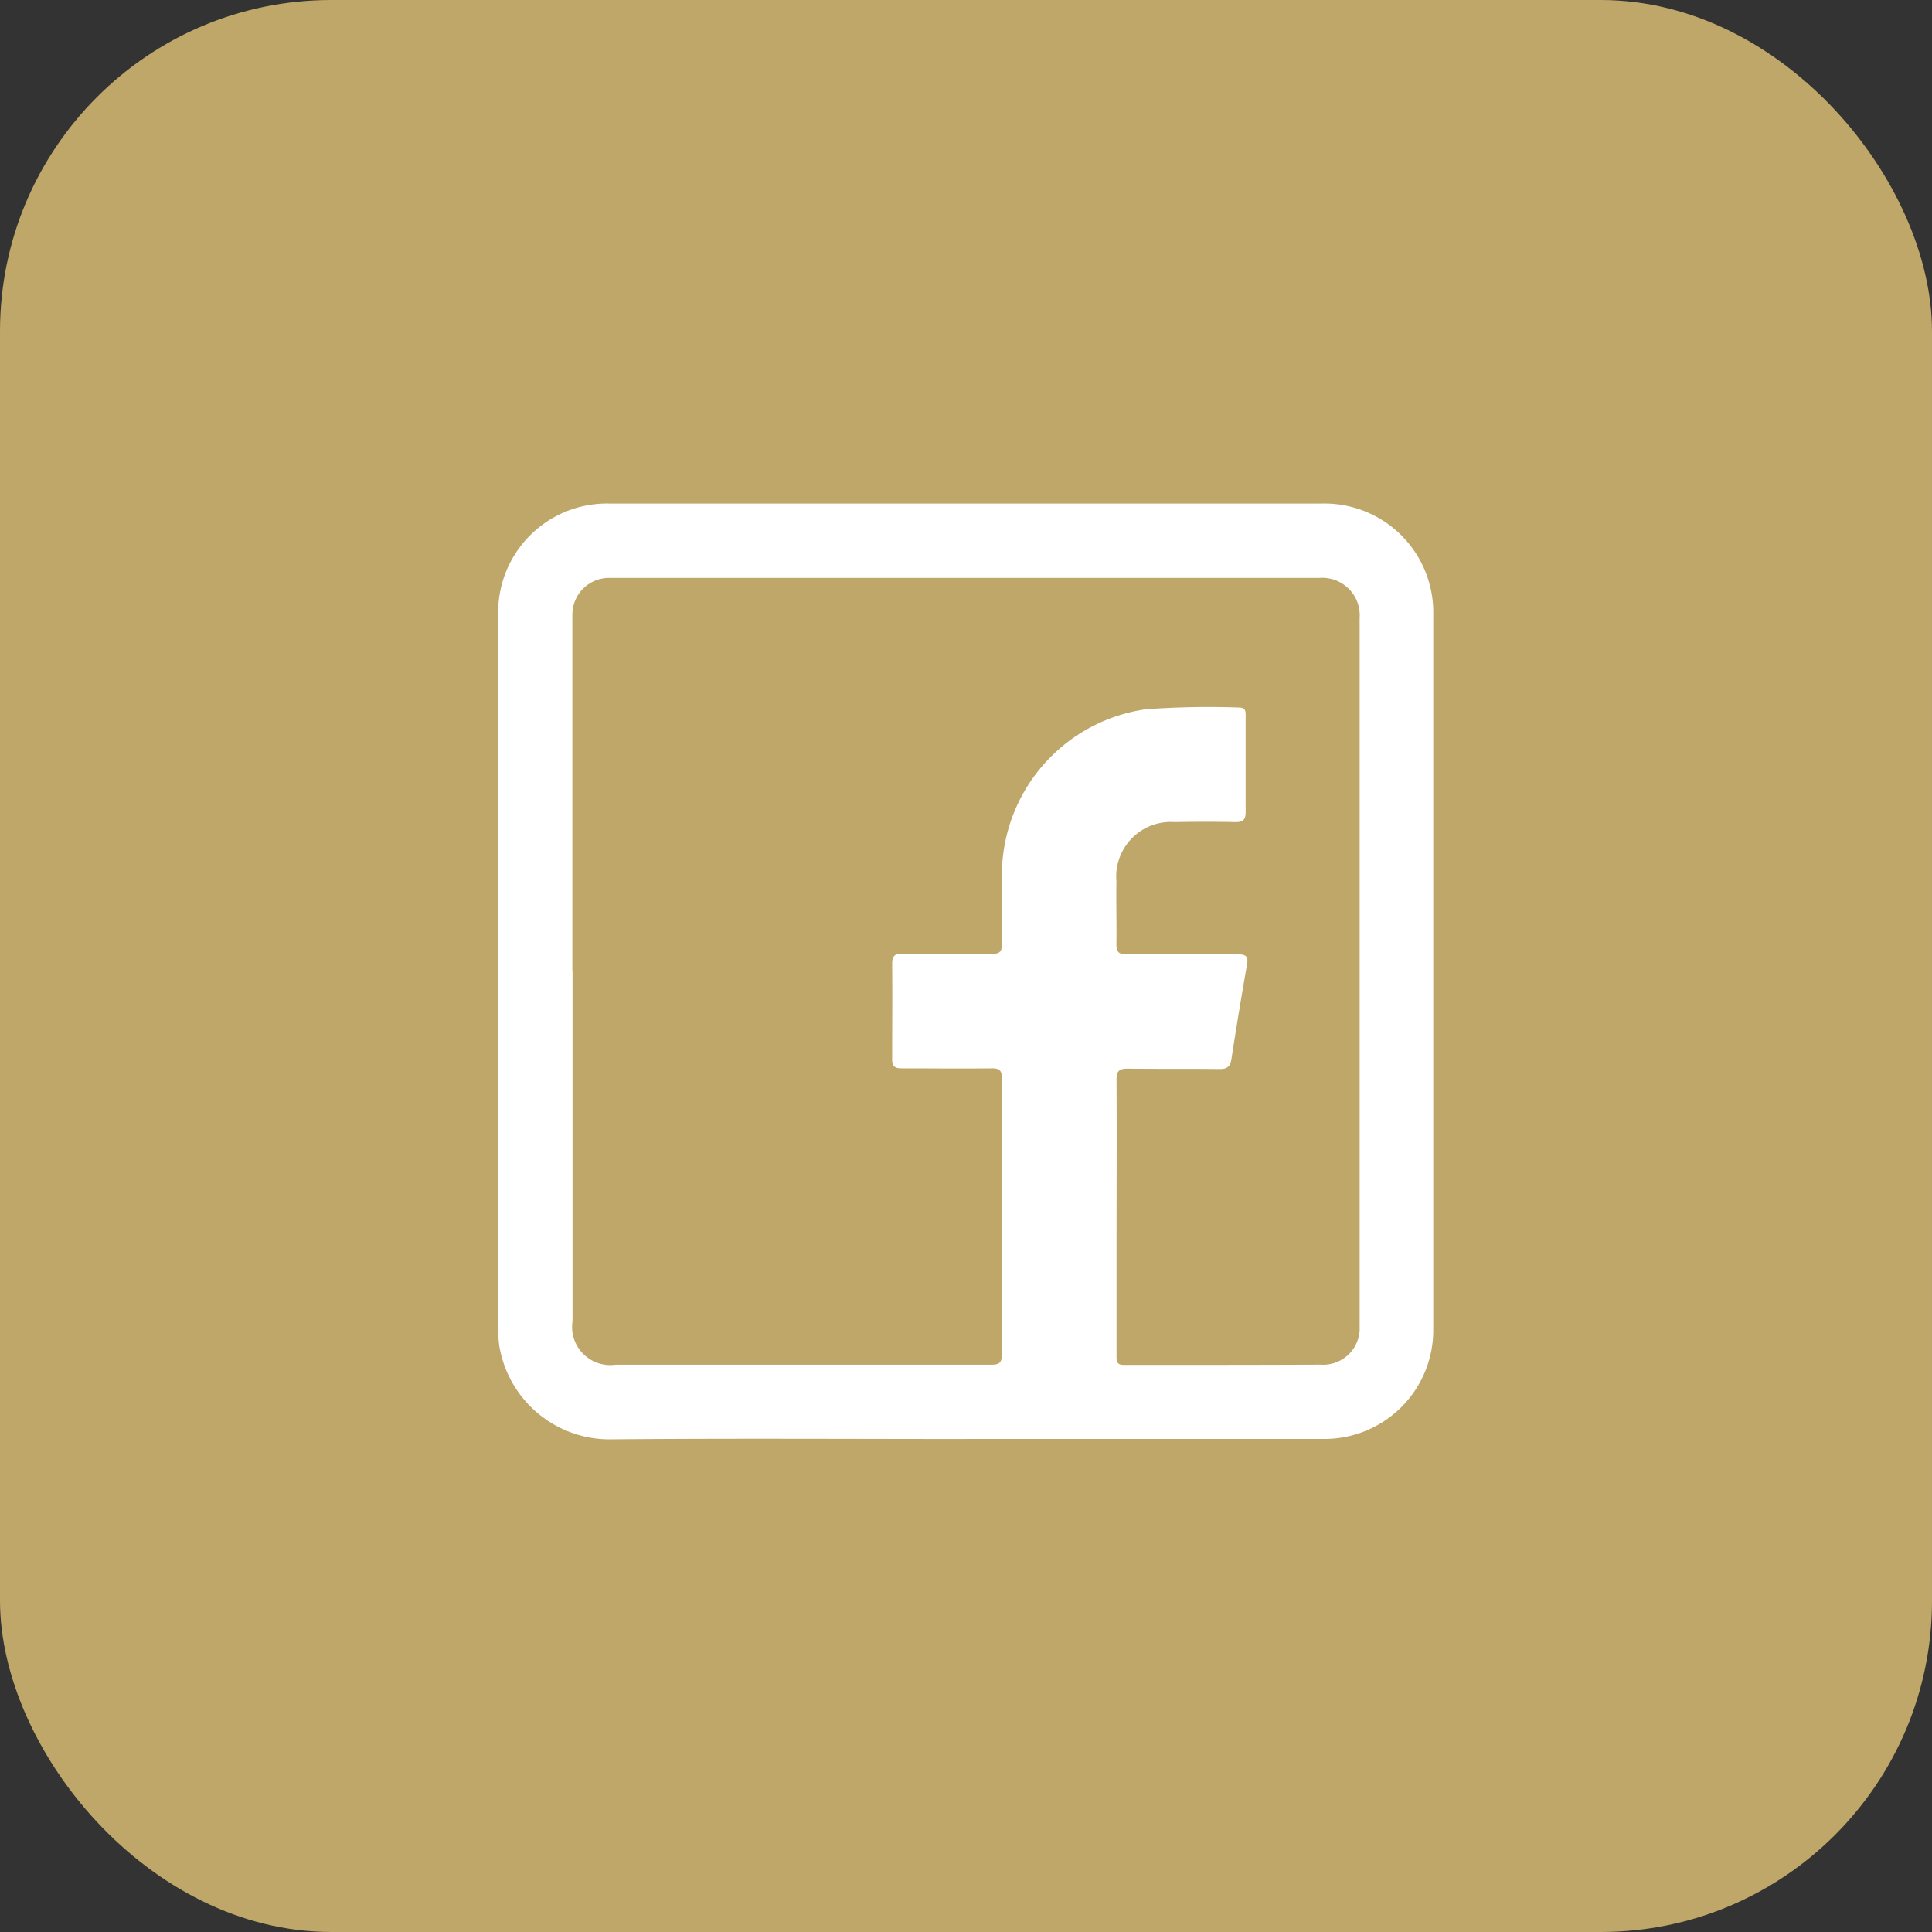 <svg id="Componente_21_1" data-name="Componente 21 – 1" xmlns="http://www.w3.org/2000/svg" xmlns:xlink="http://www.w3.org/1999/xlink" width="35" height="35" viewBox="0 0 35 35">
  <rect x="0" y="0" width="35" height="35" fill="#333333" stroke="none"/>
  <defs>
    <clipPath id="clip-path">
      <rect id="Retângulo_76" data-name="Retângulo 76" width="16.947" height="16.953" fill="none"/>
    </clipPath>
  </defs>
  <rect id="Retângulo_74" data-name="Retângulo 74" width="35" height="35" rx="6" fill="#bfa669"/>
  <g id="Grupo_97" data-name="Grupo 97" transform="translate(9.026 9.122)">
    <g id="Grupo_96" data-name="Grupo 96" clip-path="url(#clip-path)">
      <path id="Caminho_135" data-name="Caminho 135" d="M8.474,16.947c-2.143,0-4.286-.013-6.428.006a2.025,2.025,0,0,1-2.027-1.7,1.982,1.982,0,0,1-.017-.3Q0,8.478,0,2A1.971,1.971,0,0,1,2,0q6.47,0,12.94,0a1.971,1.971,0,0,1,2,2q0,6.478,0,12.956a1.971,1.971,0,0,1-1.994,1.99q-3.239,0-6.478,0M1.347,8.468q0,3.173,0,6.346a.69.69,0,0,0,.779.787q3.4,0,6.808,0c.141,0,.191-.035.191-.184q-.007-2.5,0-5.007c0-.139-.046-.179-.181-.177-.545.006-1.091,0-1.636,0-.131,0-.172-.044-.171-.173,0-.573.006-1.146,0-1.719,0-.147.049-.189.191-.187.54.007,1.08,0,1.619.005.138,0,.181-.044.178-.18-.007-.413,0-.826,0-1.239a3.036,3.036,0,0,1,2.6-3.012,15.594,15.594,0,0,1,1.7-.032c.129,0,.116.09.116.172,0,.573,0,1.146,0,1.719,0,.151-.055.187-.194.184q-.545-.011-1.091,0A.989.989,0,0,0,11.2,6.843c-.006.38.005.76,0,1.14,0,.151.051.185.192.184.672-.006,1.344,0,2.016,0,.14,0,.184.041.158.184q-.15.853-.282,1.71c-.021.132-.071.186-.213.184-.556-.007-1.113,0-1.669-.007-.163,0-.2.052-.2.207.006,1.03,0,2.06,0,3.09q0,.95,0,1.9c0,.1,0,.171.135.17,1.19,0,2.38,0,3.569-.005a.66.66,0,0,0,.7-.7c0-.044,0-.088,0-.132q0-6.3,0-12.592c0-.033,0-.066,0-.1a.678.678,0,0,0-.721-.729c-.044,0-.088,0-.132,0H2.2c-.061,0-.121,0-.182,0a.665.665,0,0,0-.674.674c0,.066,0,.132,0,.2q0,3.123,0,6.247" transform="translate(-0.001 0)" fill="#fff"/>
    </g>
  </g>
</svg>
